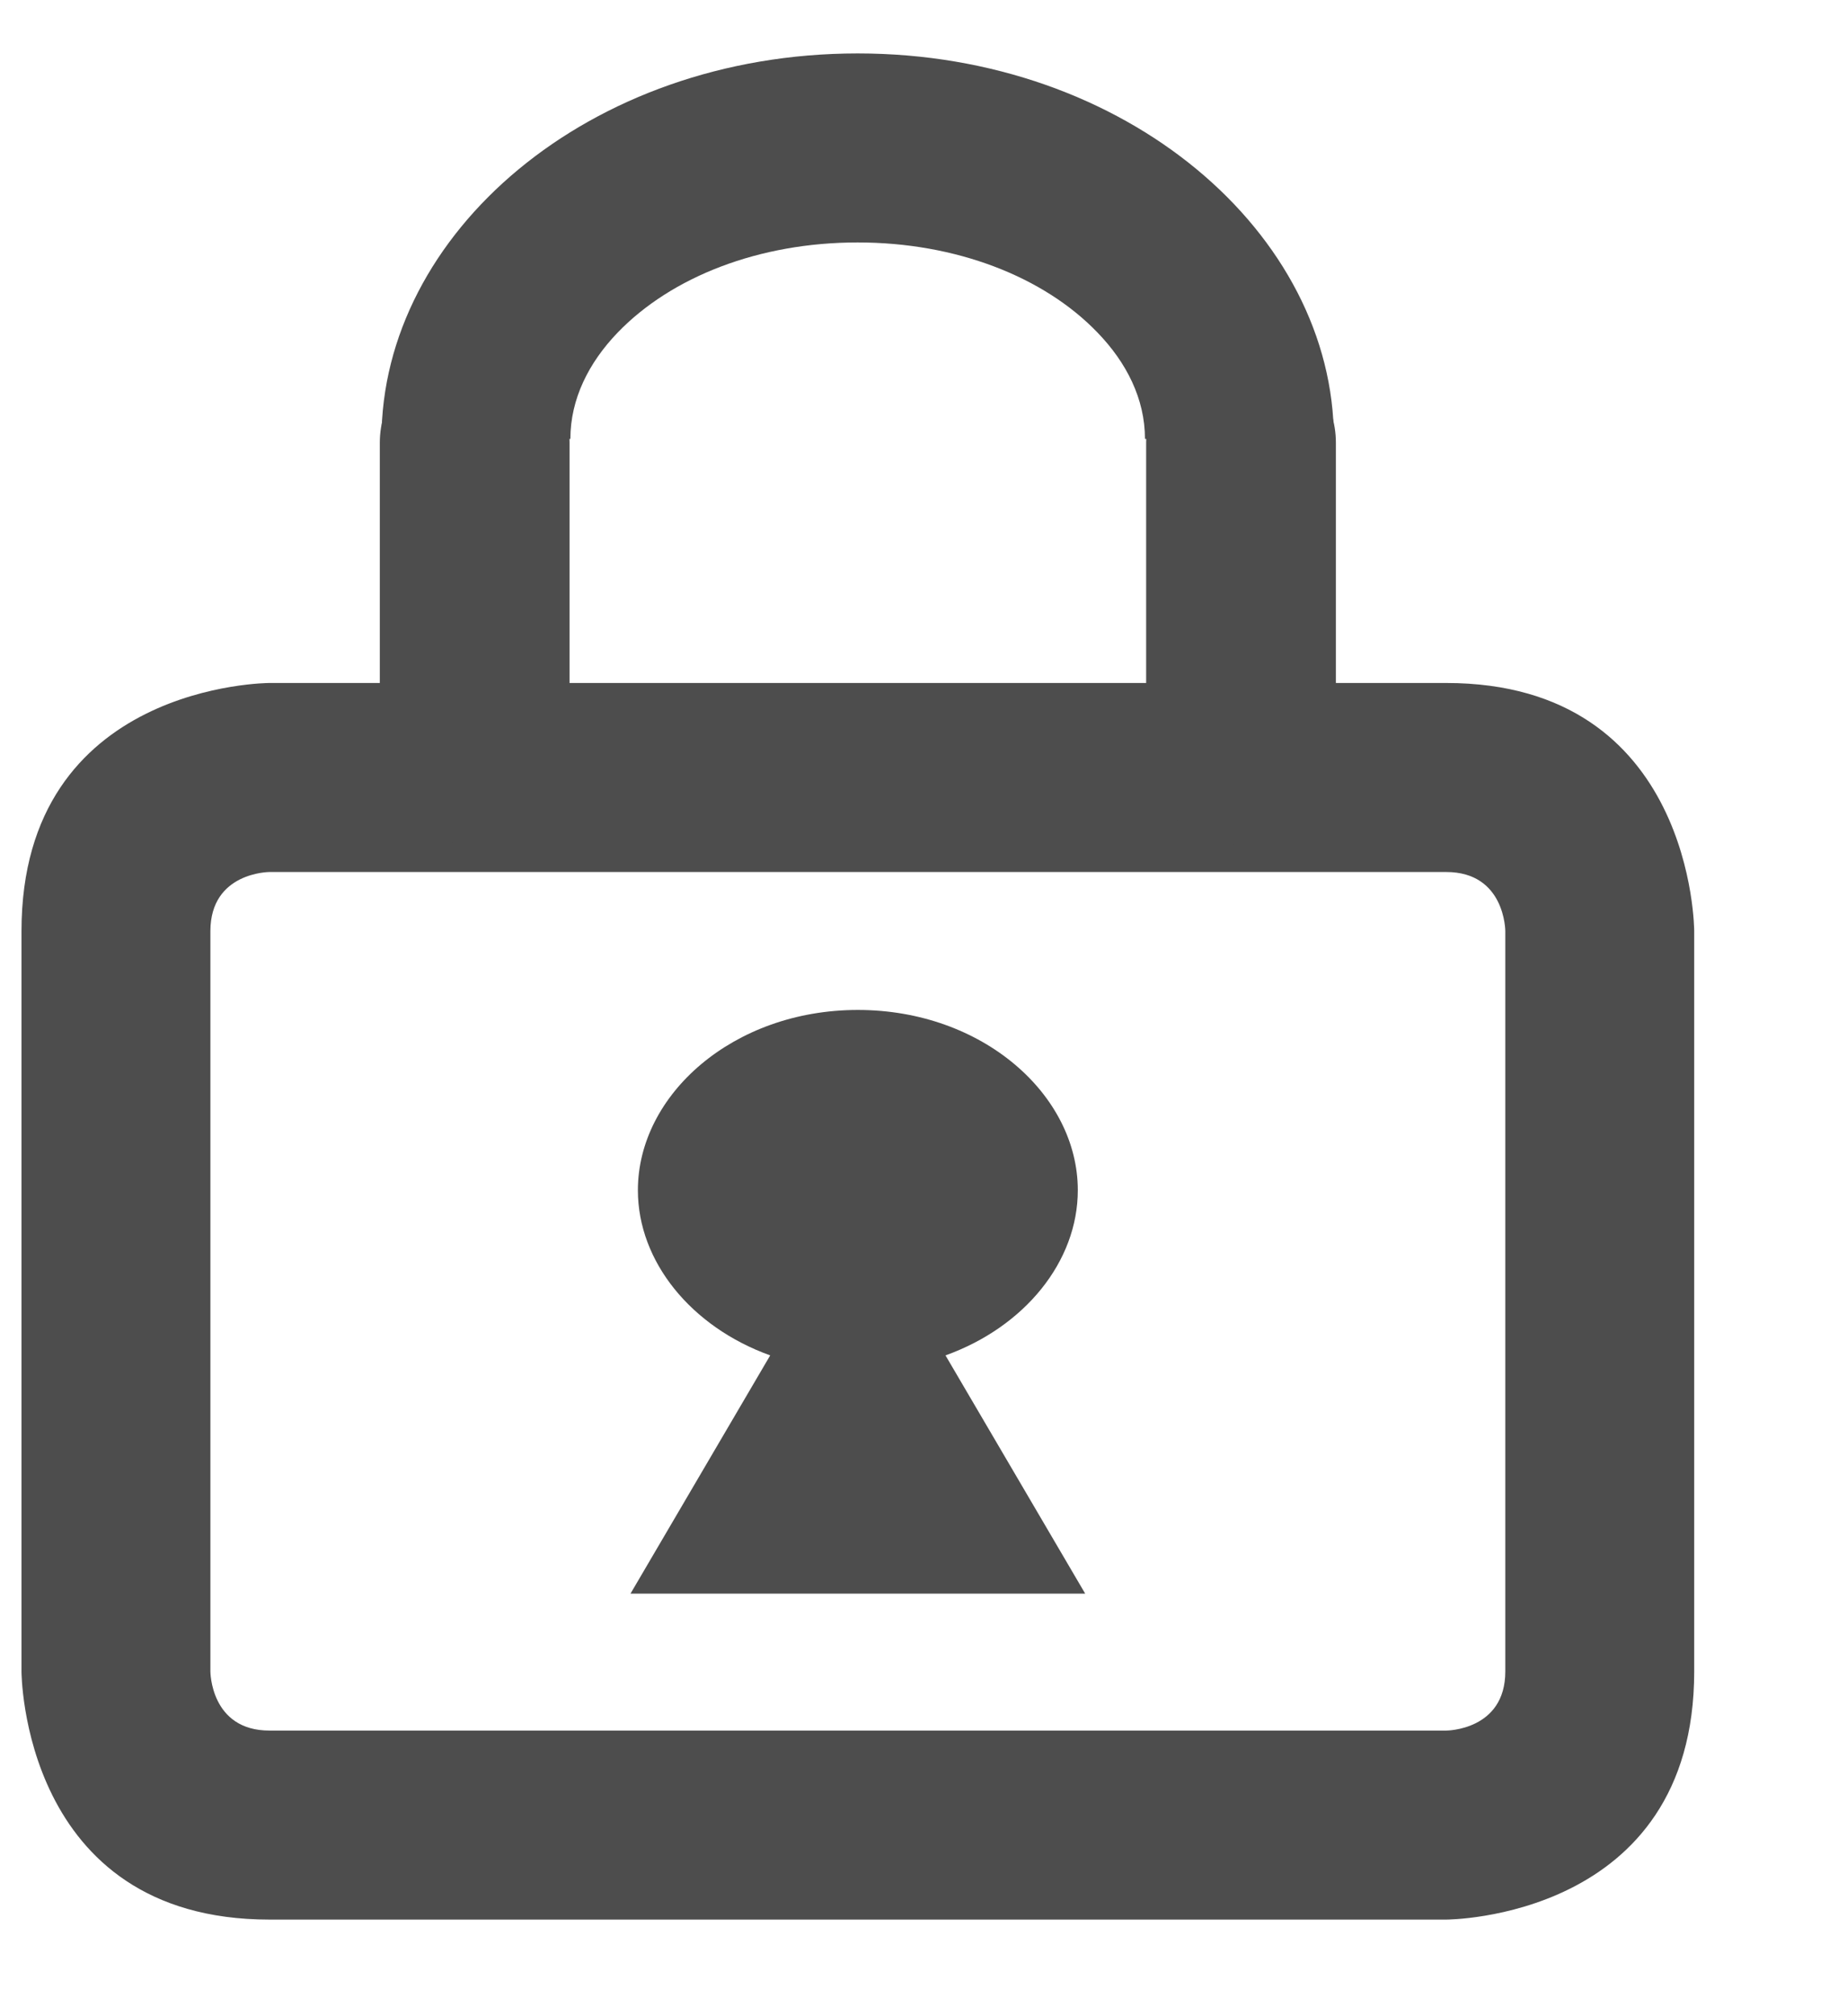<?xml version="1.0" encoding="UTF-8" standalone="no"?><!DOCTYPE svg PUBLIC "-//W3C//DTD SVG 1.1//EN" "http://www.w3.org/Graphics/SVG/1.1/DTD/svg11.dtd"><svg width="100%" height="100%" viewBox="0 0 11 12" version="1.1" xmlns="http://www.w3.org/2000/svg" xmlns:xlink="http://www.w3.org/1999/xlink" xml:space="preserve" xmlns:serif="http://www.serif.com/" style="fill-rule:evenodd;clip-rule:evenodd;stroke-linecap:round;stroke-linejoin:round;"><rect id="Artboard1" x="0" y="0" width="10.218" height="11.743" style="fill:none;"/><g><path d="M1.605,4.065c0,0 -1.477,0 -1.477,1.477l0,4.406c0,0 0,1.477 1.477,1.477c0,0 7.008,0 7.008,0c0,0 1.477,0 1.477,-1.477l0,-4.406c0,0 0,-1.477 -1.477,-1.477l-7.008,0Zm0,1.125l7.008,0c0.352,0 0.352,0.352 0.352,0.352c0,0 0,4.406 0,4.406c0,0.352 -0.352,0.352 -0.352,0.352c0,0 -7.008,0 -7.008,0c-0.352,0 -0.352,-0.352 -0.352,-0.352c0,0 0,-4.406 0,-4.406c0,-0.352 0.352,-0.352 0.352,-0.352Z" style="fill:#4d4d4d;"/><g><g><path d="M2.827,4.464l0,-1.829" style="fill:none;fill-rule:nonzero;stroke:#4d4d4d;stroke-width:1.13px;"/></g></g><g><g><path d="M7.391,4.464l0,-1.829" style="fill:none;fill-rule:nonzero;stroke:#4d4d4d;stroke-width:1.13px;"/></g></g><path d="M4.587,8.067c-0.47,-0.169 -0.788,-0.558 -0.788,-0.983c0,-0.569 0.568,-1.073 1.31,-1.073c0.742,0 1.31,0.504 1.31,1.073c0,0.425 -0.317,0.814 -0.788,0.983l0.832,1.418l-2.708,0l0.832,-1.418Z" style="fill:#4d4d4d;"/><path d="M7.944,2.612c0,-1.22 -1.234,-2.294 -2.836,-2.294c-1.603,0 -2.836,1.074 -2.836,2.294l1.125,0c0,-0.238 0.11,-0.454 0.281,-0.632c0.322,-0.334 0.845,-0.537 1.43,-0.537c0.584,0 1.108,0.203 1.429,0.537c0.172,0.178 0.282,0.394 0.282,0.632l1.125,0Z" style="fill:#4d4d4d;"/></g></svg>